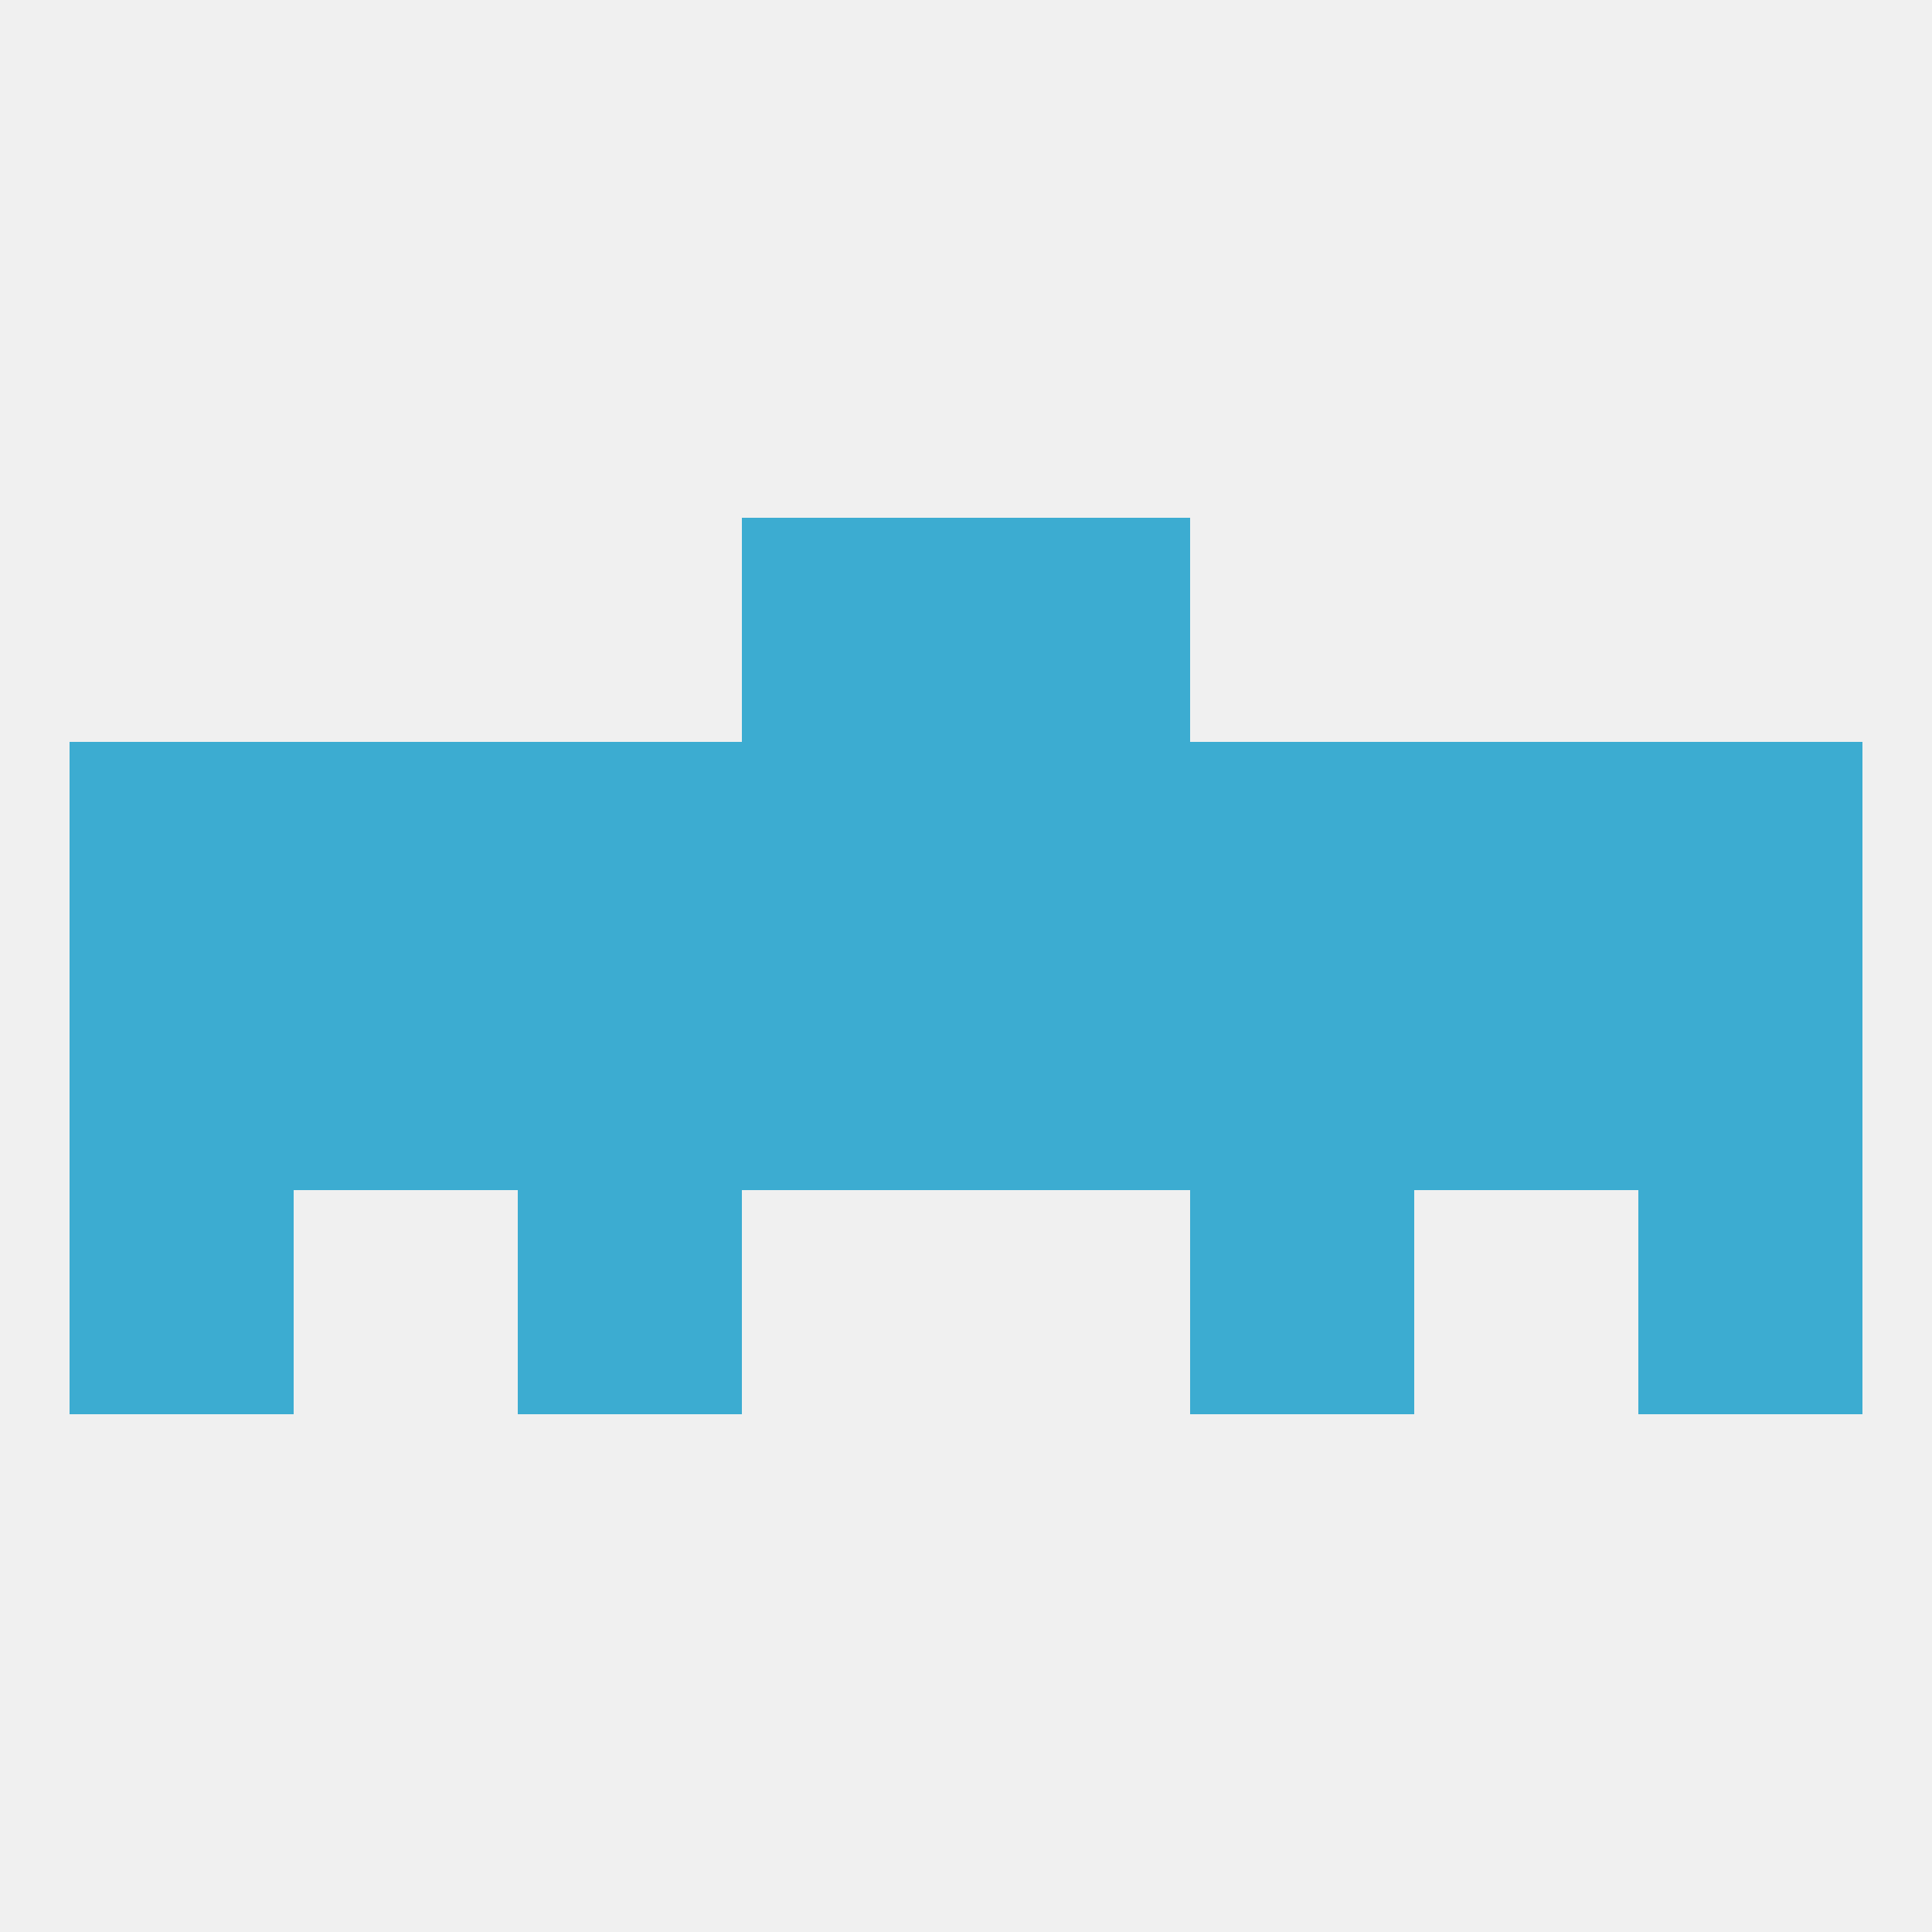 
<!--   <?xml version="1.0"?> -->
<svg version="1.1" baseprofile="full" xmlns="http://www.w3.org/2000/svg" xmlns:xlink="http://www.w3.org/1999/xlink" xmlns:ev="http://www.w3.org/2001/xml-events" width="250" height="250" viewBox="0 0 250 250" >
	<rect width="100%" height="100%" fill="rgba(240,240,240,255)"/>

	<rect x="9" y="125" width="29" height="29" fill="rgba(60,172,209,255)"/>
	<rect x="212" y="125" width="29" height="29" fill="rgba(60,172,209,255)"/>
	<rect x="38" y="125" width="29" height="29" fill="rgba(60,172,209,255)"/>
	<rect x="183" y="125" width="29" height="29" fill="rgba(60,172,209,255)"/>
	<rect x="154" y="125" width="29" height="29" fill="rgba(60,172,209,255)"/>
	<rect x="96" y="125" width="29" height="29" fill="rgba(60,172,209,255)"/>
	<rect x="67" y="125" width="29" height="29" fill="rgba(60,172,209,255)"/>
	<rect x="125" y="125" width="29" height="29" fill="rgba(60,172,209,255)"/>
	<rect x="38" y="96" width="29" height="29" fill="rgba(60,172,209,255)"/>
	<rect x="183" y="96" width="29" height="29" fill="rgba(60,172,209,255)"/>
	<rect x="96" y="96" width="29" height="29" fill="rgba(60,172,209,255)"/>
	<rect x="125" y="96" width="29" height="29" fill="rgba(60,172,209,255)"/>
	<rect x="67" y="96" width="29" height="29" fill="rgba(60,172,209,255)"/>
	<rect x="154" y="96" width="29" height="29" fill="rgba(60,172,209,255)"/>
	<rect x="9" y="96" width="29" height="29" fill="rgba(60,172,209,255)"/>
	<rect x="212" y="96" width="29" height="29" fill="rgba(60,172,209,255)"/>
	<rect x="96" y="67" width="29" height="29" fill="rgba(60,172,209,255)"/>
	<rect x="125" y="67" width="29" height="29" fill="rgba(60,172,209,255)"/>
	<rect x="9" y="154" width="29" height="29" fill="rgba(60,172,209,255)"/>
	<rect x="212" y="154" width="29" height="29" fill="rgba(60,172,209,255)"/>
	<rect x="67" y="154" width="29" height="29" fill="rgba(60,172,209,255)"/>
	<rect x="154" y="154" width="29" height="29" fill="rgba(60,172,209,255)"/>
</svg>